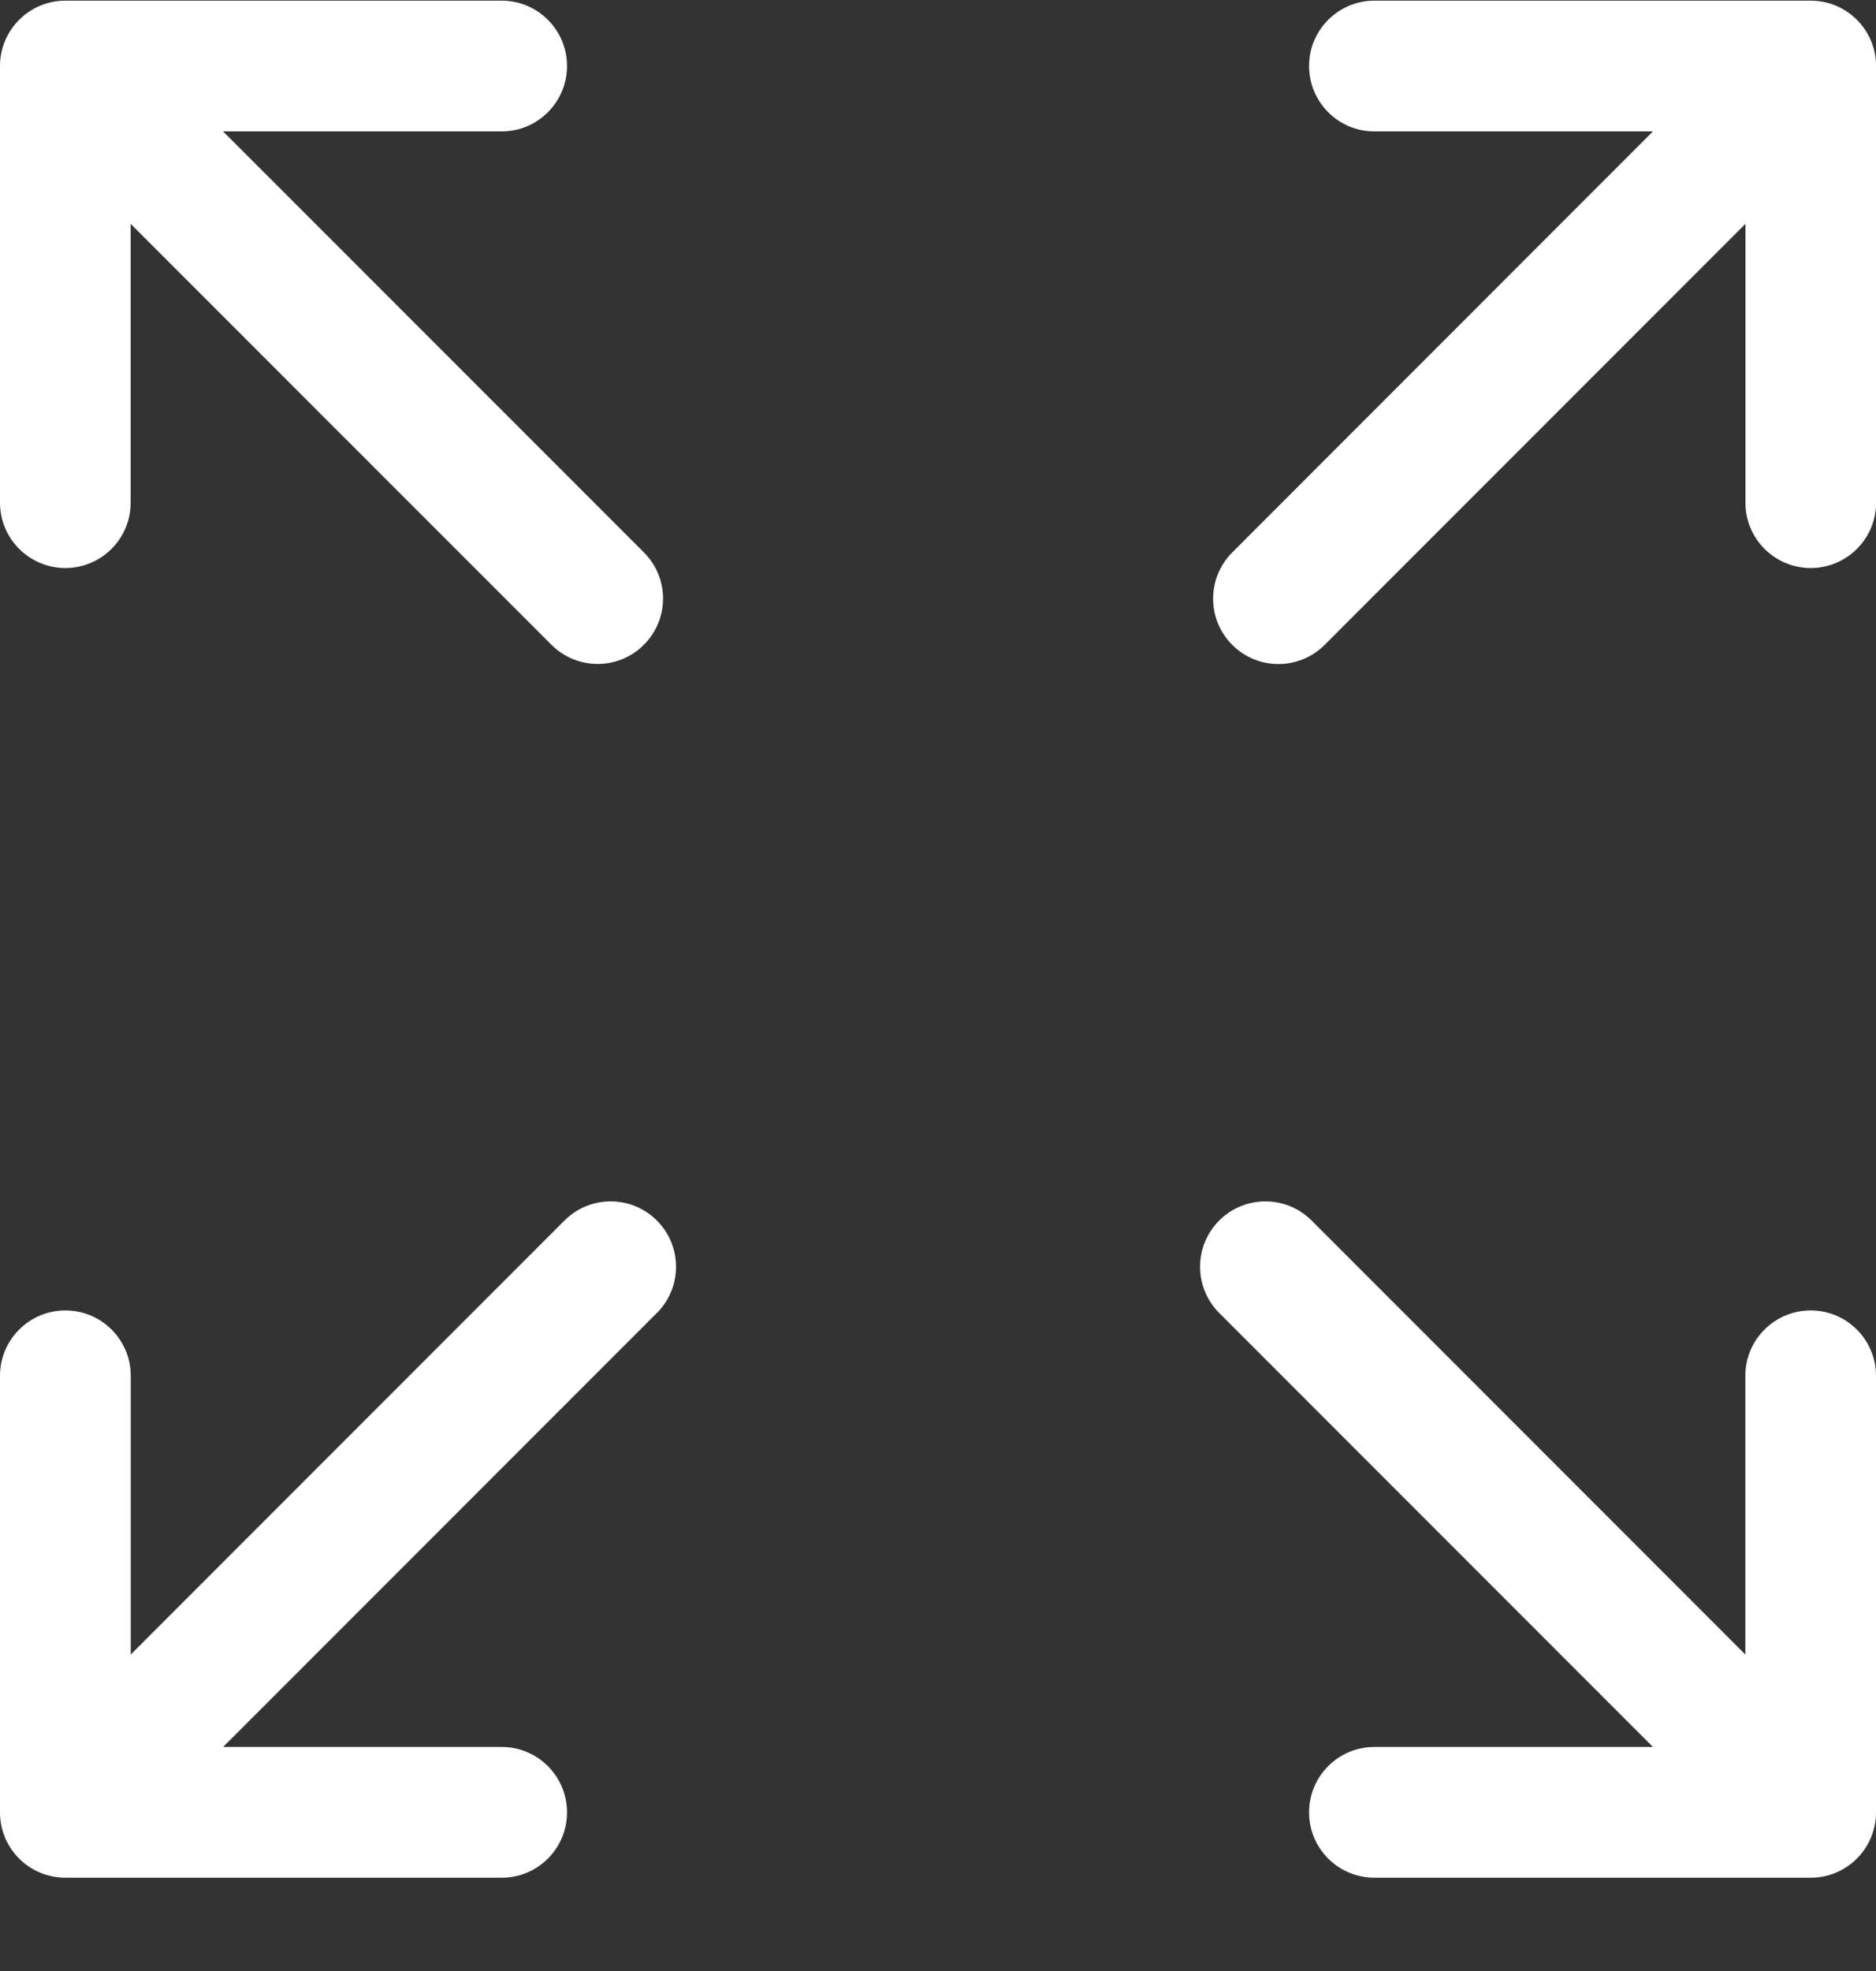 <svg width="20" height="21" viewBox="0 0 20 21" fill="none" xmlns="http://www.w3.org/2000/svg">
<rect x="0" y="0" width="20" height="21" fill="#333333" stroke="none"/>
<path d="M0.697 6.052C1.081 6.052 1.393 5.74 1.393 5.355V2.385L5.879 6.87C6.015 7.006 6.194 7.074 6.372 7.074C6.55 7.074 6.729 7.006 6.864 6.87C7.137 6.598 7.137 6.157 6.864 5.885L2.378 1.4H5.349C5.733 1.4 6.045 1.088 6.045 0.703C6.045 0.319 5.733 0.007 5.349 0.007H0.697C0.312 0.007 0 0.319 0 0.703V5.355C0 5.74 0.312 6.052 0.697 6.052Z" fill="white"/>
<path d="M19.304 13.962C18.919 13.962 18.607 14.274 18.607 14.658V17.628L13.983 13.004C13.711 12.732 13.27 12.732 12.998 13.004C12.726 13.276 12.726 13.717 12.998 13.989L17.622 18.613H14.652C14.267 18.613 13.956 18.925 13.956 19.31C13.956 19.694 14.267 20.006 14.652 20.006H19.304C19.689 20.006 20 19.694 20 19.31V14.658C20 14.274 19.688 13.962 19.304 13.962Z" fill="white"/>
<path d="M6.018 13.004L1.394 17.628V14.658C1.394 14.274 1.082 13.962 0.697 13.962C0.312 13.962 0 14.274 0 14.658V19.31C0 19.695 0.312 20.006 0.697 20.006H5.349C5.733 20.006 6.045 19.695 6.045 19.31C6.045 18.925 5.733 18.613 5.349 18.613H2.379L7.003 13.989C7.275 13.717 7.275 13.276 7.003 13.004C6.731 12.732 6.29 12.732 6.018 13.004Z" fill="white"/>
<path d="M19.304 0.007H14.652C14.268 0.007 13.956 0.319 13.956 0.703C13.956 1.088 14.268 1.4 14.652 1.4H17.622L13.137 5.886C12.865 6.158 12.865 6.599 13.137 6.871C13.273 7.007 13.451 7.075 13.629 7.075C13.807 7.075 13.986 7.007 14.122 6.871L18.608 2.385V5.355C18.608 5.74 18.919 6.052 19.304 6.052C19.689 6.052 20.001 5.74 20.001 5.355V0.703C20 0.319 19.689 0.007 19.304 0.007Z" fill="white"/>
</svg>
